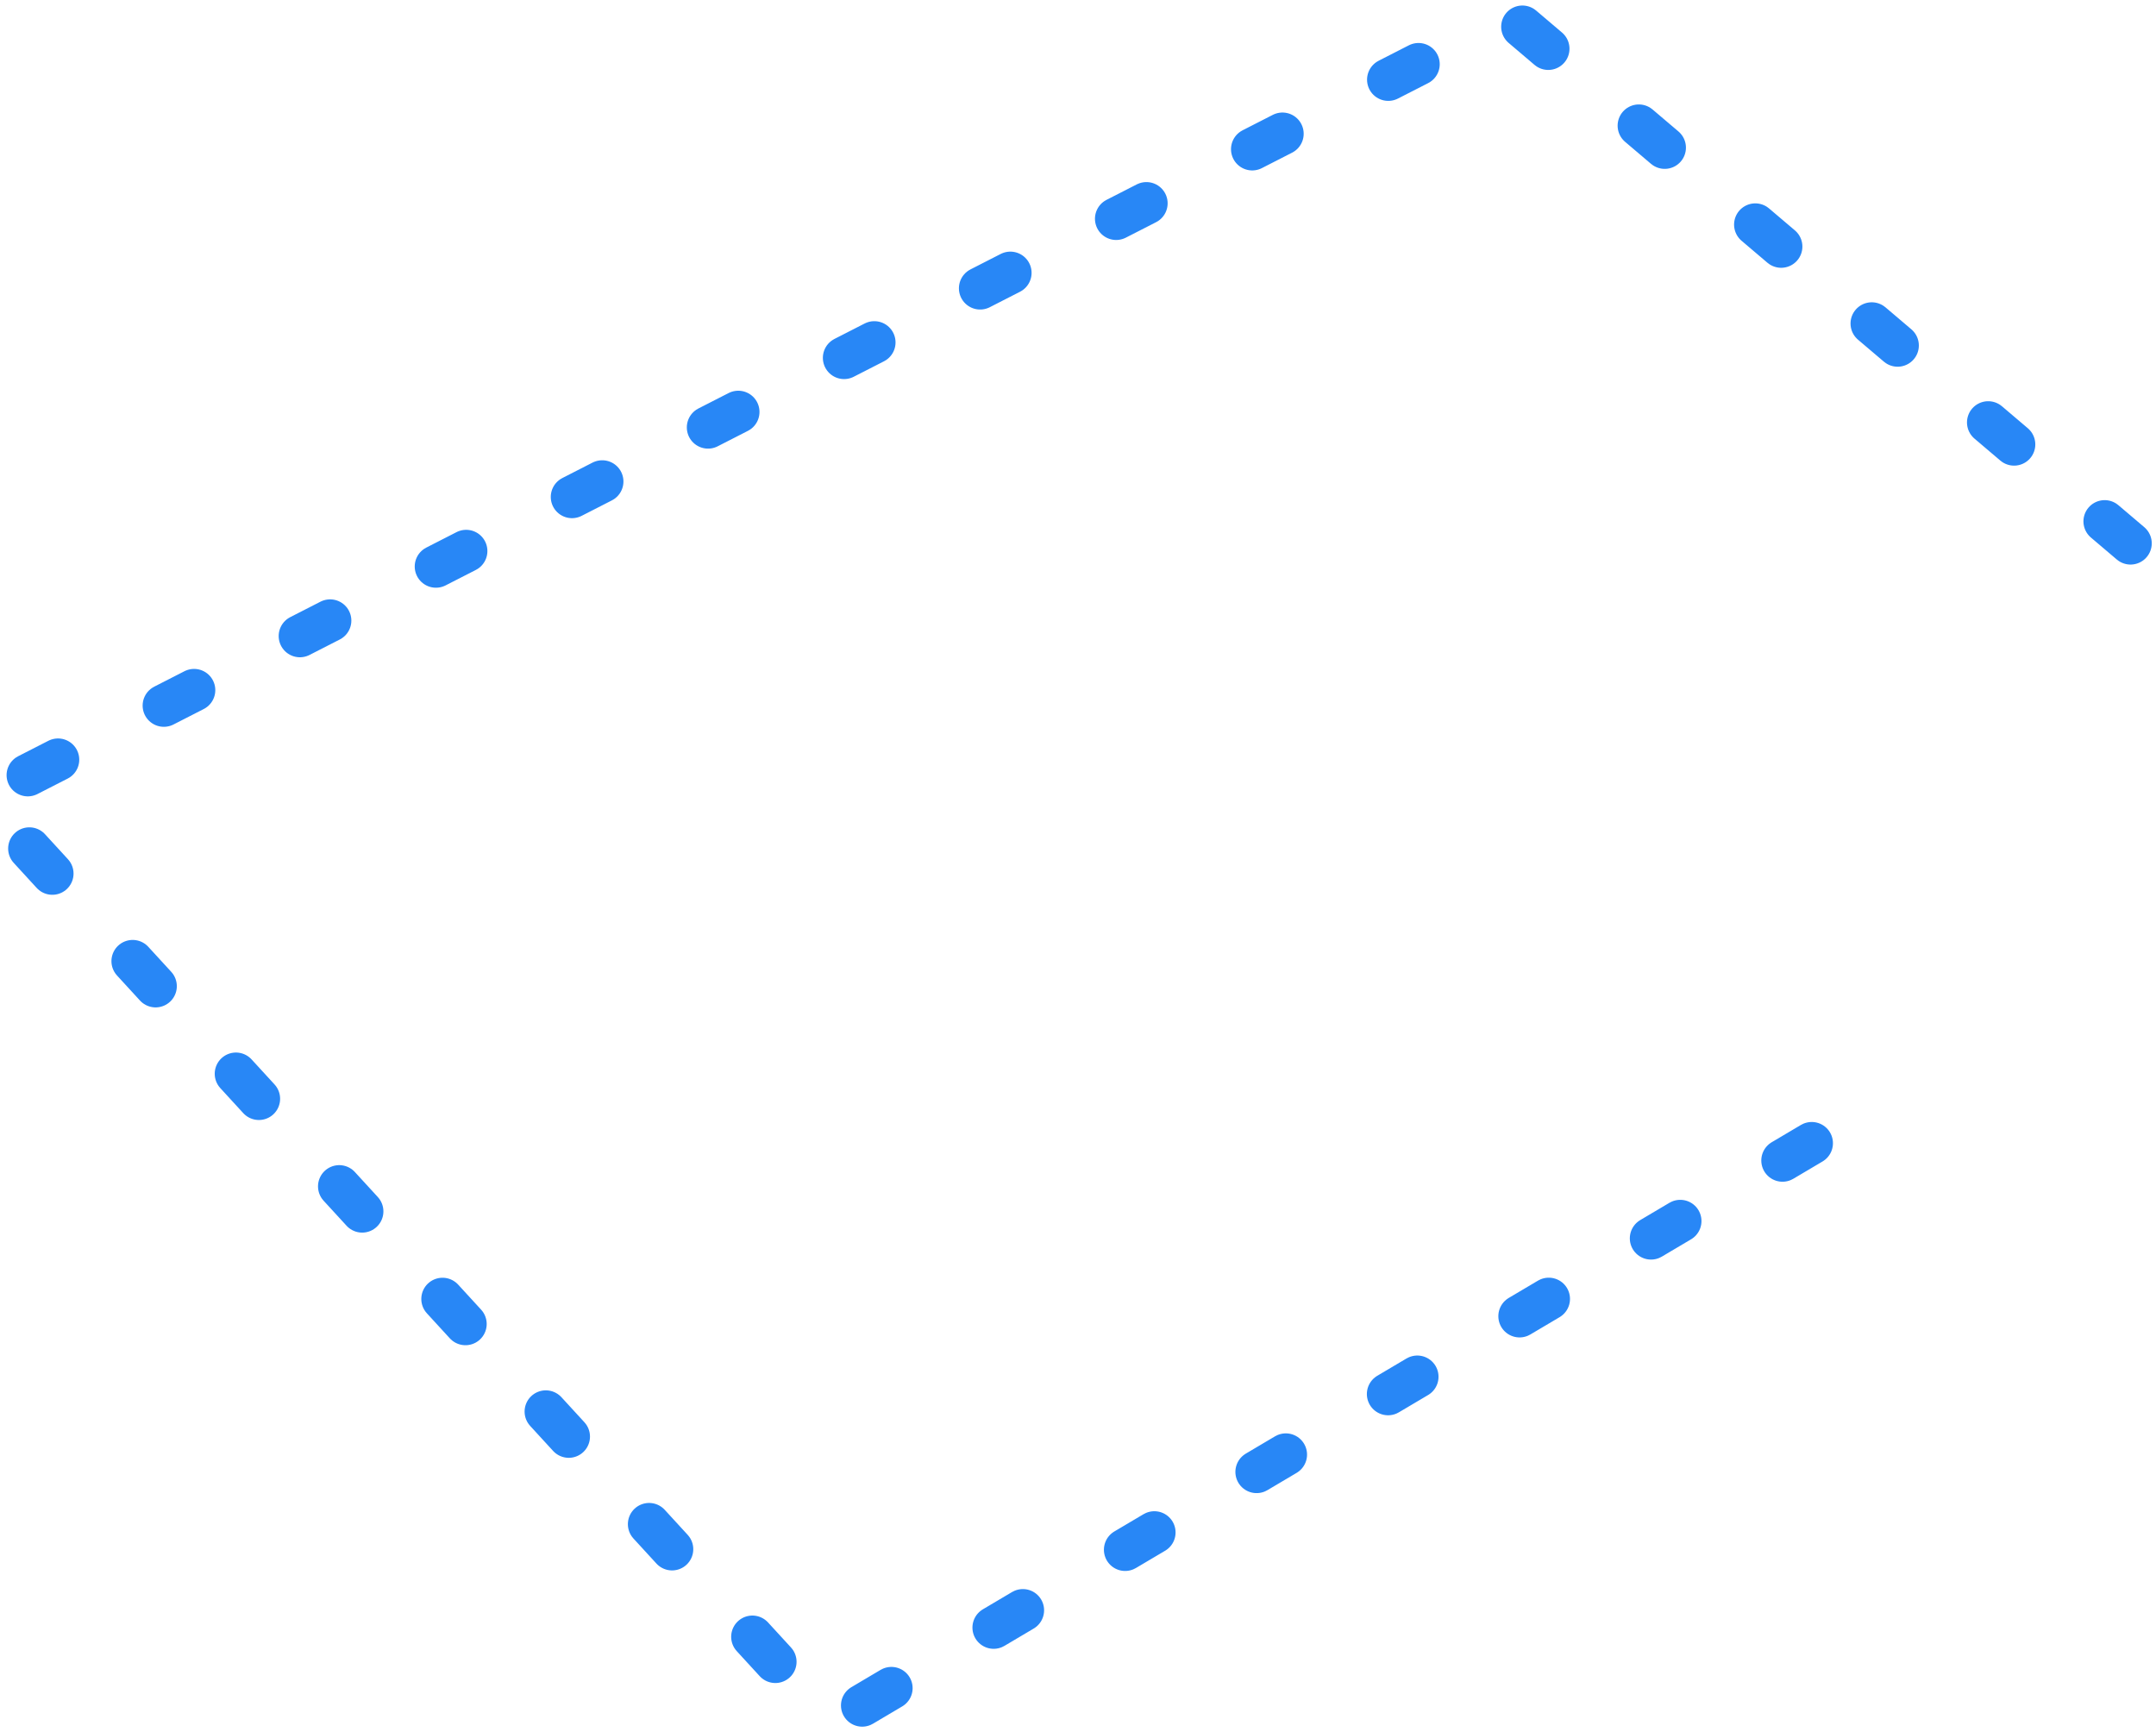 <?xml version="1.0" encoding="UTF-8"?>
<svg width="254px" height="204px" viewBox="0 0 254 204" version="1.1" xmlns="http://www.w3.org/2000/svg" xmlns:xlink="http://www.w3.org/1999/xlink">
    <!-- Generator: Sketch 50.2 (55047) - http://www.bohemiancoding.com/sketch -->
    <title>Path 30</title>
    <desc>Created with Sketch.</desc>
    <defs></defs>
    <g id="Page-1" stroke="none" stroke-width="1" fill="none" fill-rule="evenodd" stroke-dasharray="4,14" stroke-linecap="round" stroke-linejoin="round">
        <g id="Desktop-HD-Copy" transform="translate(-417, -633)" stroke="#2887F6" stroke-width="5">
            <path d="M668,697 L595,635 L415,727 L515,836 L640,762" id="Path-30"></path>
        </g>
    </g>
</svg>